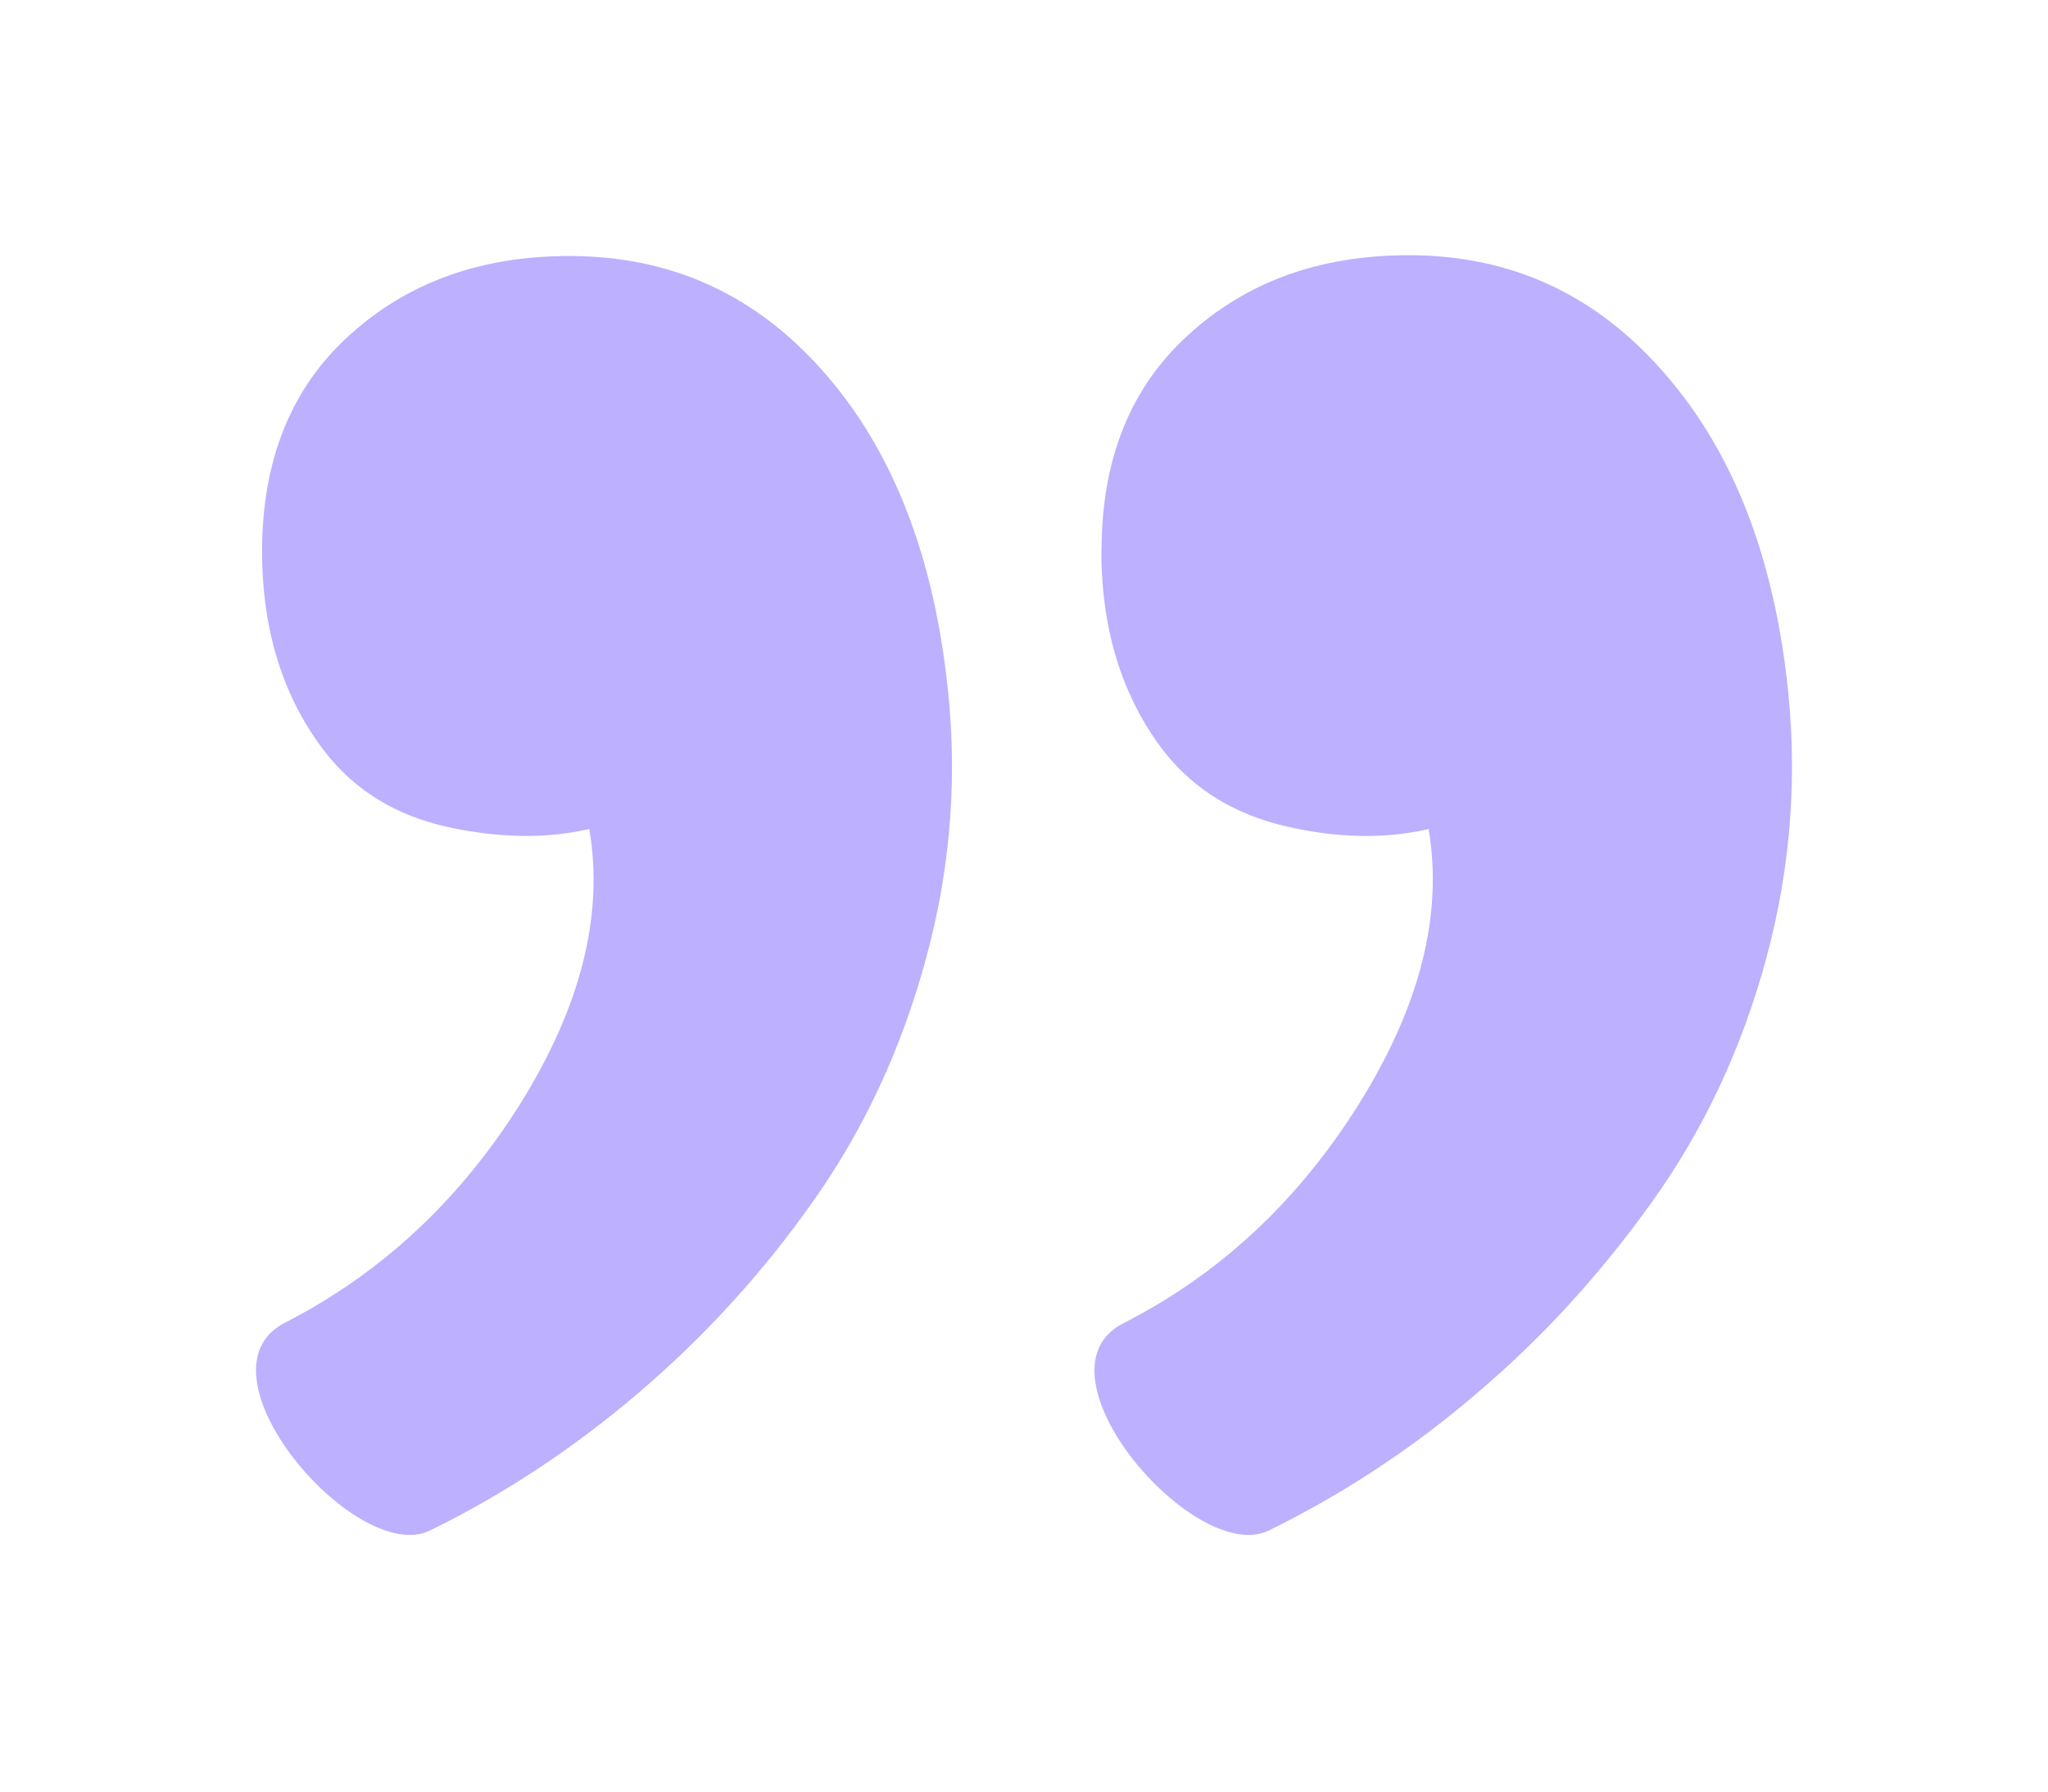 <svg width="64" height="56" viewBox="0 0 64 56" fill="none" xmlns="http://www.w3.org/2000/svg">
<g opacity="0.67" filter="url(#filter0_f_766_3191)">
<path d="M34.418 17.211C34.418 19.716 35.079 21.82 36.402 23.523C37.339 24.696 38.61 25.467 40.216 25.835C41.797 26.2 43.292 26.225 44.644 25.915C45.103 28.62 44.356 31.484 42.459 34.519C40.558 37.552 38.106 39.833 35.105 41.361C32.104 42.889 37.35 48.966 39.65 47.839C41.95 46.711 44.135 45.282 46.147 43.553C48.188 41.825 49.999 39.838 51.609 37.591C53.219 35.345 54.426 32.808 55.202 29.932C55.978 27.056 56.194 24.124 55.823 21.106C55.34 17.12 54.041 13.931 51.925 11.567C49.811 9.174 47.178 7.977 44.025 7.977C41.251 7.977 38.949 8.803 37.126 10.477C35.323 12.117 34.422 14.364 34.424 17.219L34.418 17.211ZM8.189 17.211C8.189 19.716 8.85 21.82 10.173 23.523C11.112 24.719 12.383 25.494 13.988 25.849C15.597 26.2 17.073 26.221 18.415 25.912C18.875 28.588 18.156 31.464 16.253 34.511C14.355 37.529 11.906 39.806 8.905 41.344C5.904 42.882 11.137 48.966 13.438 47.839C15.74 46.711 17.906 45.283 19.935 43.553C21.995 41.799 23.824 39.796 25.38 37.591C26.978 35.342 28.169 32.808 28.945 29.932C29.733 27.059 29.945 24.06 29.569 21.106C29.091 17.12 27.798 13.931 25.688 11.567C23.579 9.191 20.951 8.003 17.802 8.003C15.023 7.999 12.722 8.831 10.897 10.5C9.094 12.14 8.191 14.387 8.189 17.242L8.189 17.211Z" fill="#9C89FF"/>
</g>
<defs>
<filter id="filter0_f_766_3191" x="0.023" y="0" width="63.954" height="55.954" filterUnits="userSpaceOnUse" color-interpolation-filters="sRGB">
<feFlood flood-opacity="0" result="BackgroundImageFix"/>
<feBlend mode="normal" in="SourceGraphic" in2="BackgroundImageFix" result="shape"/>
<feGaussianBlur stdDeviation="3.988" result="effect1_foregroundBlur_766_3191"/>
</filter>
</defs>
</svg>
